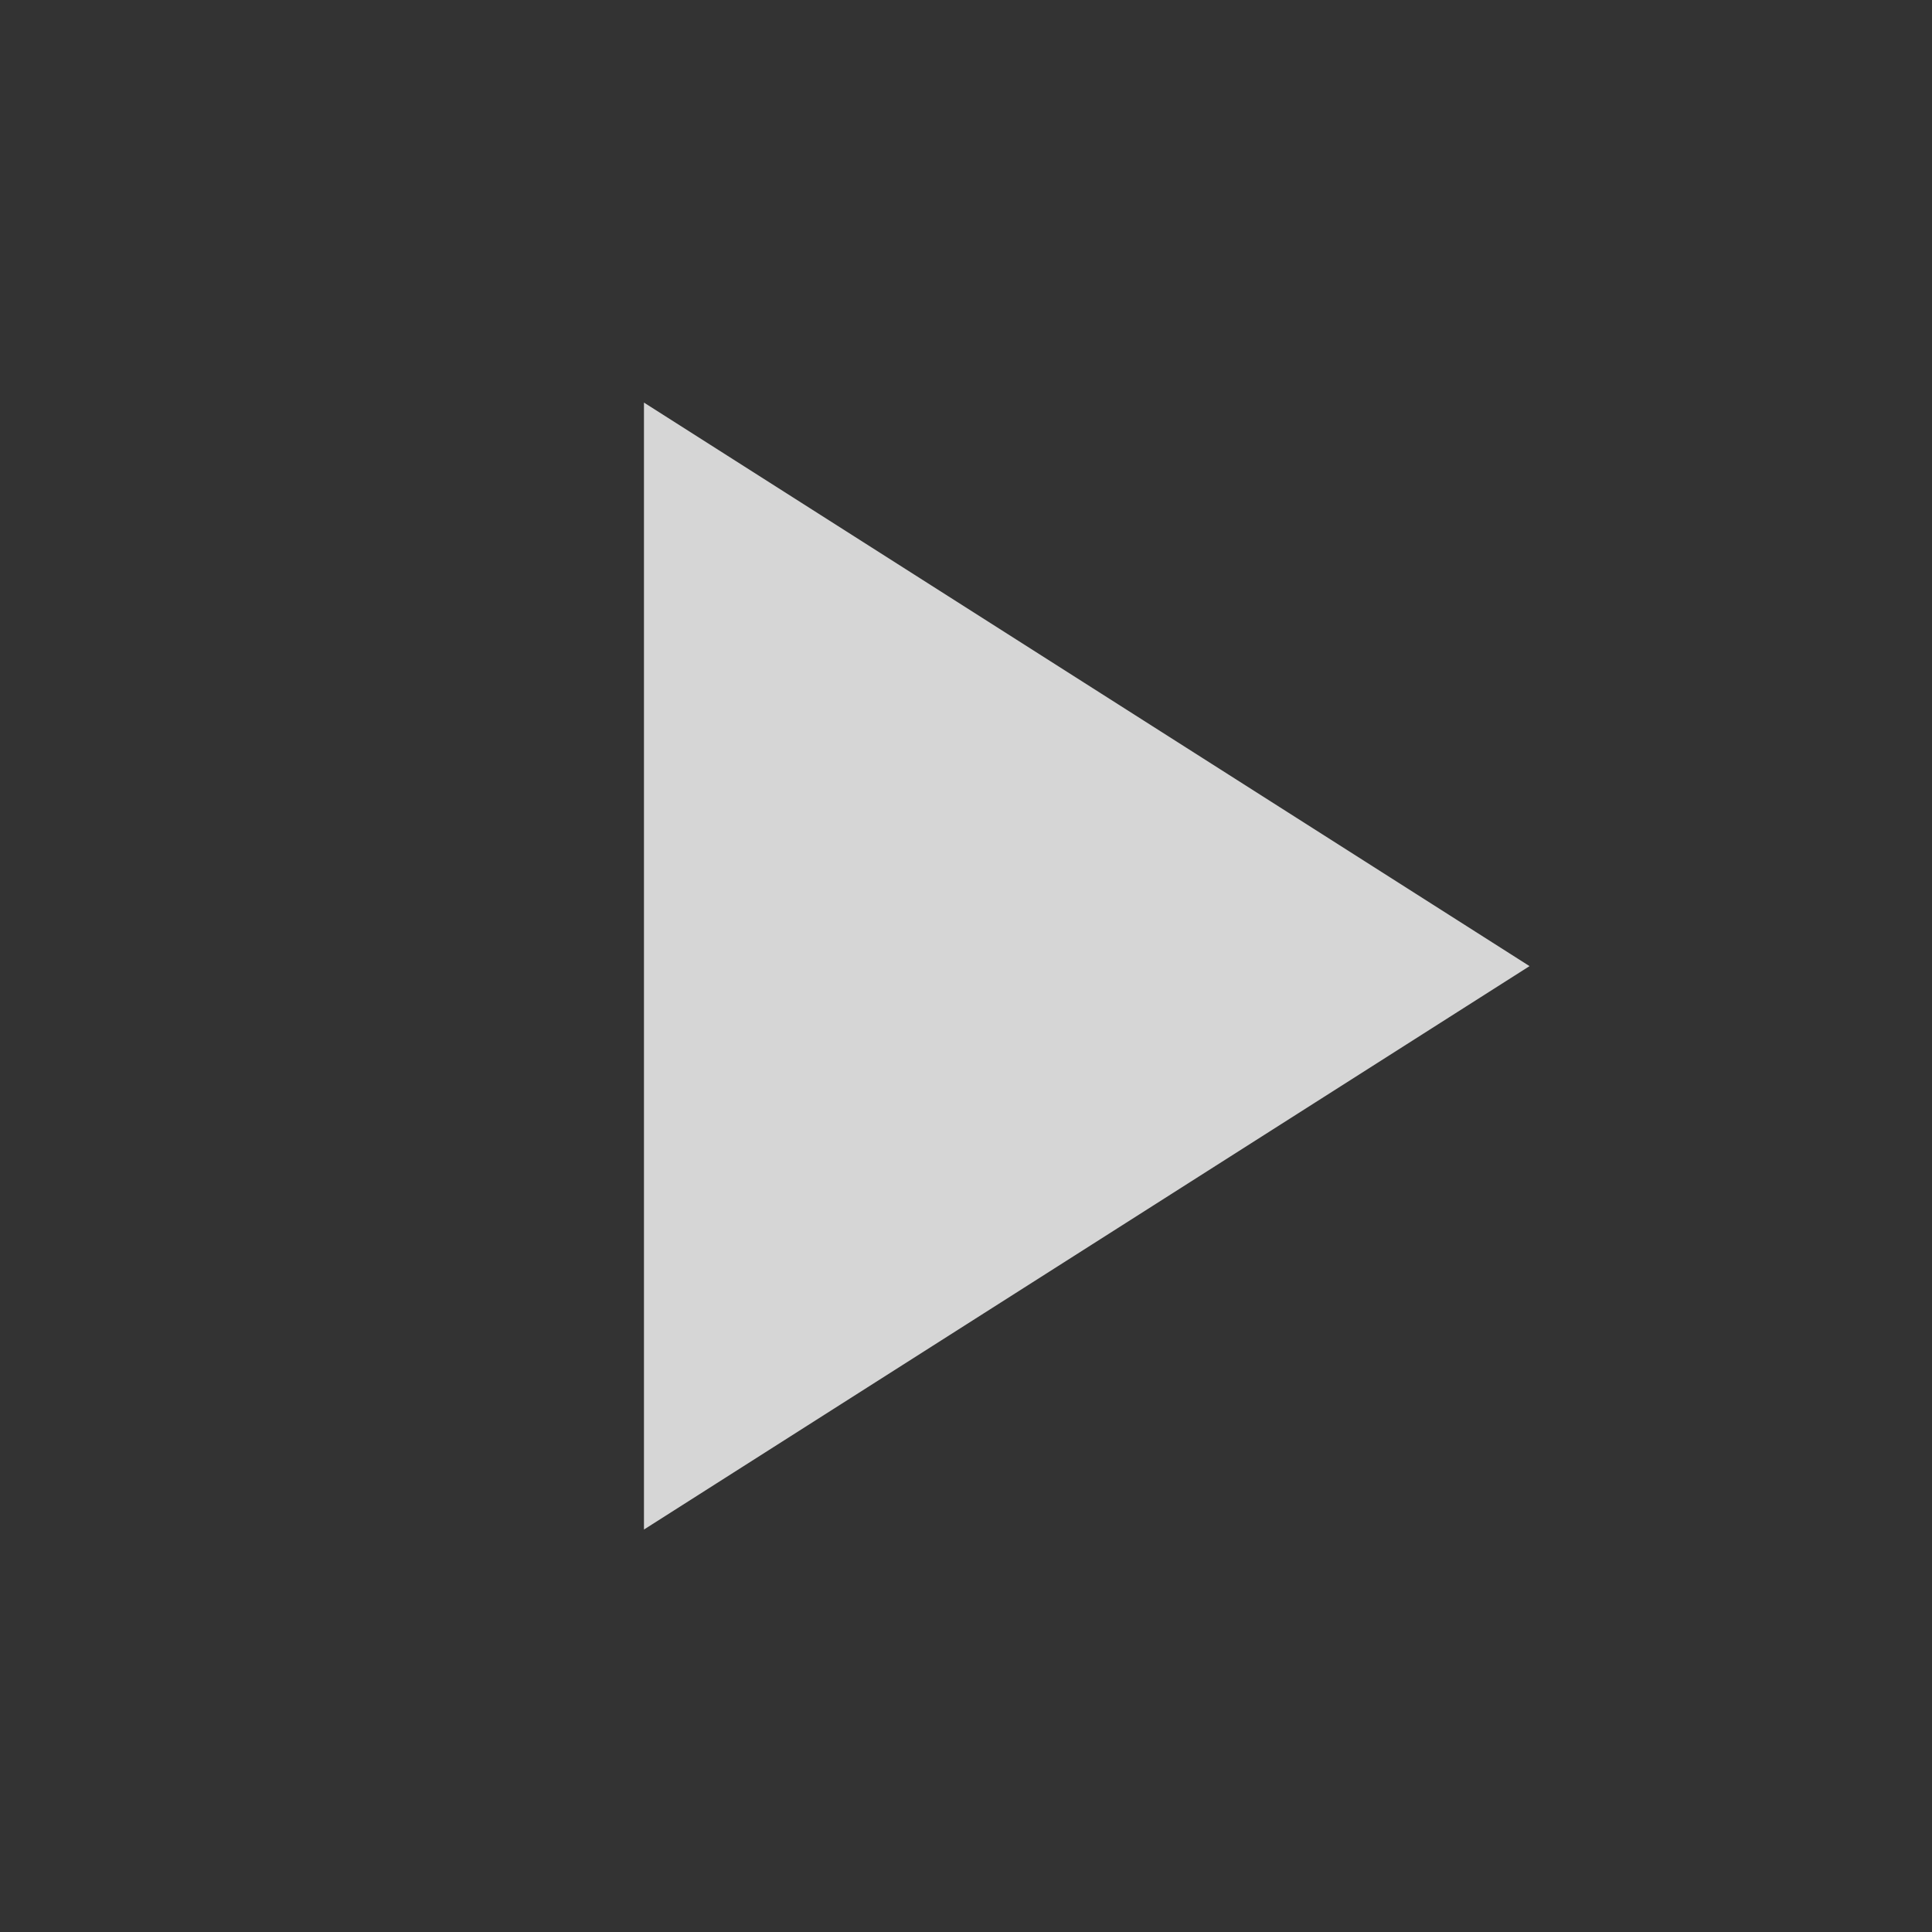 <svg width="16" height="16" viewBox="0 0 16 16" fill="none" xmlns="http://www.w3.org/2000/svg">
<rect x="0" y="0" width="16" height="16" fill="#333333" stroke="none"/>
<g clip-path="url(#clip0_252_9150)">
<path d="M5.333 3.334V12.667L12.667 8.001L5.333 3.334Z" fill="white" fill-opacity="0.8"/>
</g>
<defs>
<clipPath id="clip0_252_9150">
<rect width="16" height="16" fill="white"/>
</clipPath>
</defs>
</svg>
